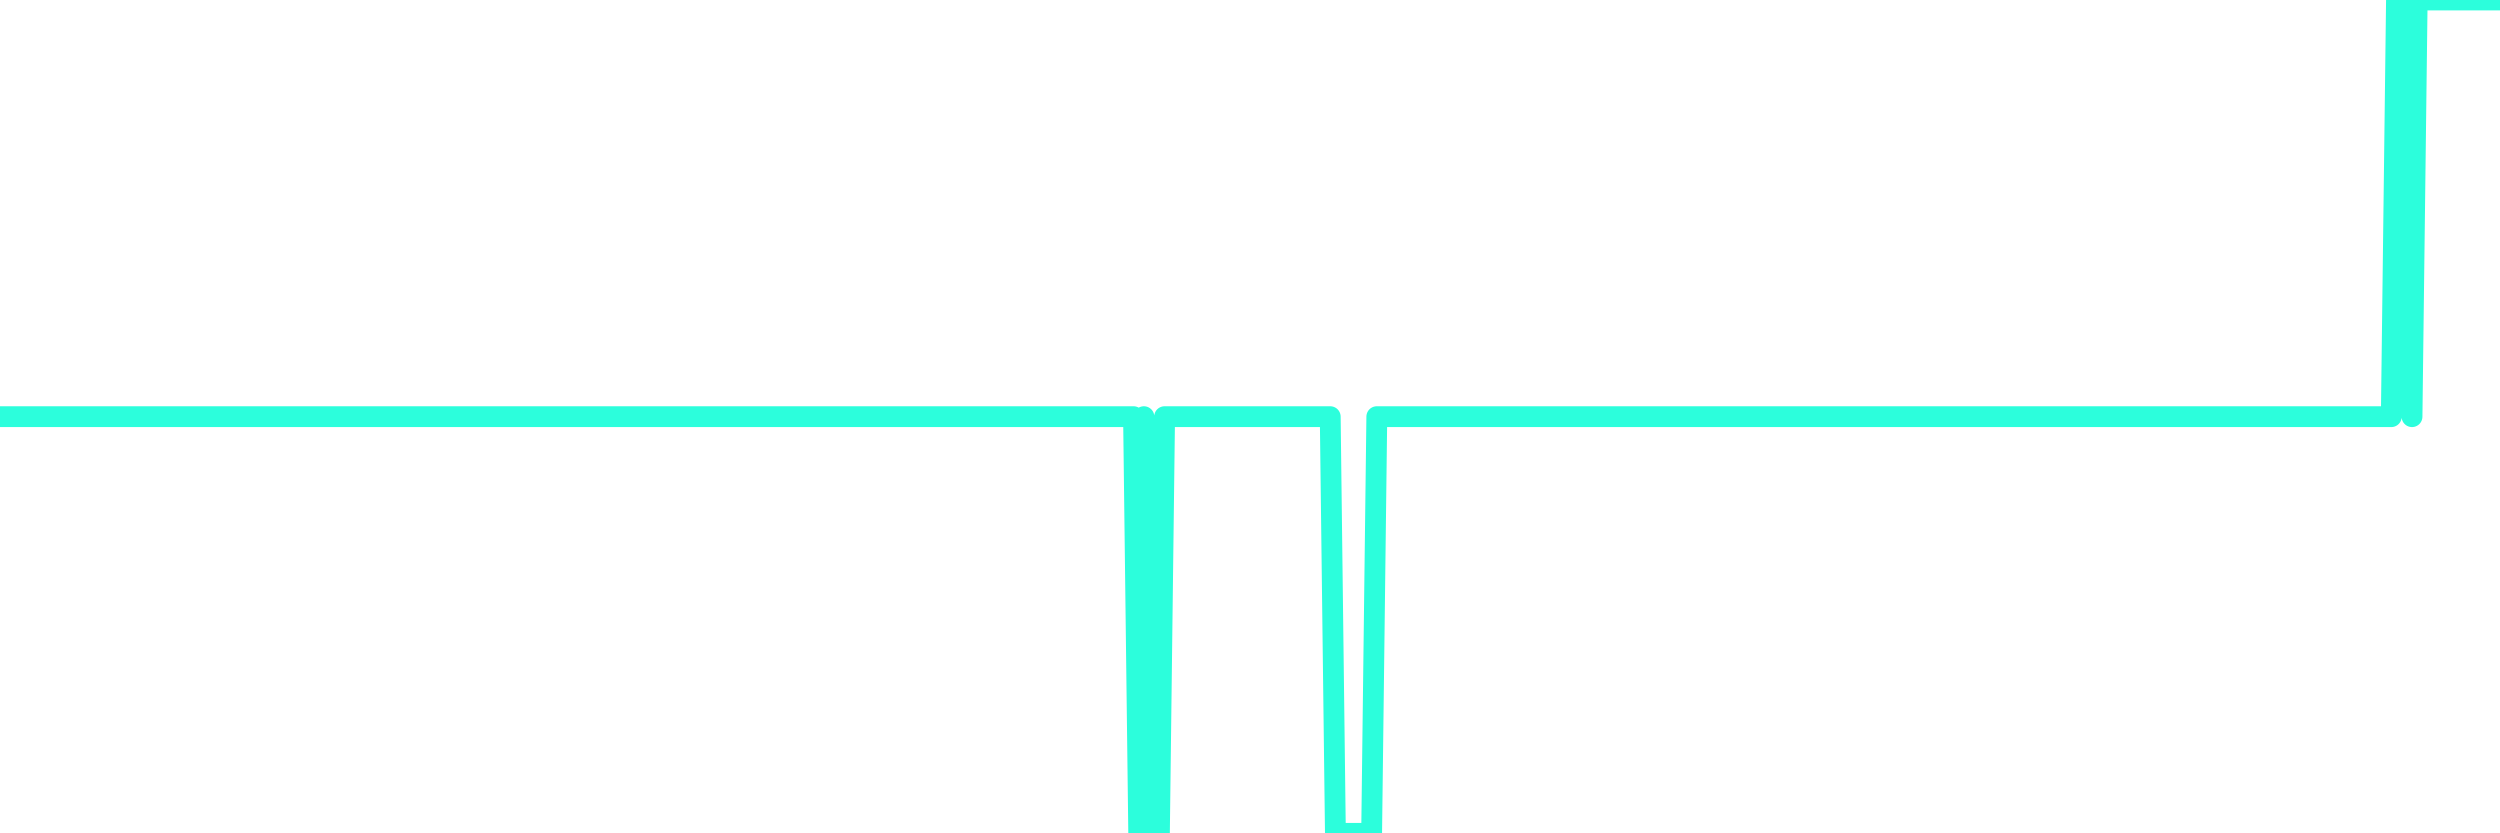 <?xml version="1.0" encoding="UTF-8"?>
<svg width="240" height="80" version="1.1" xmlns="http://www.w3.org/2000/svg">
    <path d="M0,40 L0.497,40 L0.994,40 L1.491,40 L1.988,40 L2.484,40 L2.981,40 L3.478,40 L3.975,40 L4.472,40 L4.969,40 L5.466,40 L5.963,40 L6.46,40 L6.957,40 L7.453,40 L7.95,40 L8.447,40 L8.944,40 L9.441,40 L9.938,40 L10.435,40 L10.932,40 L11.429,40 L11.925,40 L12.422,40 L12.919,40 L13.416,40 L13.913,40 L14.41,40 L14.907,40 L15.404,40 L15.901,40 L16.398,40 L16.894,40 L17.391,40 L17.888,40 L18.385,40 L18.882,40 L19.379,40 L19.876,40 L20.373,40 L20.87,40 L21.366,40 L21.863,40 L22.36,40 L22.857,40 L23.354,40 L23.851,40 L24.348,40 L24.845,40 L25.342,40 L25.839,40 L26.335,40 L26.832,40 L27.329,40 L27.826,40 L28.323,40 L28.82,40 L29.317,40 L29.814,40 L30.311,40 L30.807,40 L31.304,40 L31.801,40 L32.298,40 L32.795,40 L33.292,40 L33.789,40 L34.286,40 L34.783,40 L35.28,40 L35.776,40 L36.273,40 L36.77,40 L37.267,40 L37.764,40 L38.261,40 L38.758,40 L39.255,40 L39.752,40 L40.248,40 L40.745,40 L41.242,40 L41.739,40 L42.236,40 L42.733,40 L43.23,40 L43.727,40 L44.224,40 L44.72,40 L45.217,40 L45.714,40 L46.211,40 L46.708,40 L47.205,40 L47.702,40 L48.199,40 L48.696,40 L49.193,40 L49.689,40 L50.186,40 L50.683,40 L51.18,40 L51.677,40 L52.174,40 L52.671,40 L53.168,40 L53.665,40 L54.161,40 L54.658,40 L55.155,40 L55.652,40 L56.149,40 L56.646,40 L57.143,40 L57.64,40 L58.137,40 L58.634,40 L59.13,40 L59.627,40 L60.124,40 L60.621,40 L61.118,40 L61.615,40 L62.112,40 L62.609,40 L63.106,40 L63.602,40 L64.099,40 L64.596,40 L65.093,40 L65.59,40 L66.087,40 L66.584,40 L67.081,40 L67.578,40 L68.075,40 L68.571,40 L69.068,40 L69.565,40 L70.062,40 L70.559,40 L71.056,40 L71.553,40 L72.05,40 L72.547,40 L73.043,40 L73.54,40 L74.037,40 L74.534,40 L75.031,40 L75.528,40 L76.025,40 L76.522,40 L77.019,40 L77.516,40 L78.012,40 L78.509,40 L79.006,40 L79.503,40 L80,40 L80.497,40 L80.994,40 L81.491,40 L81.988,40 L82.484,40 L82.981,40 L83.478,40 L83.975,40 L84.472,40 L84.969,40 L85.466,40 L85.963,40 L86.46,40 L86.957,40 L87.453,40 L87.95,40 L88.447,40 L88.944,40 L89.441,40 L89.938,40 L90.435,40 L90.932,40 L91.429,40 L91.925,40 L92.422,40 L92.919,40 L93.416,40 L93.913,40 L94.41,40 L94.907,40 L95.404,40 L95.901,40 L96.398,40 L96.894,40 L97.391,40 L97.888,40 L98.385,40 L98.882,40 L99.379,40 L99.876,40 L100.373,40 L100.87,40 L101.366,40 L101.863,40 L102.36,40 L102.857,40 L103.354,40 L103.851,40 L104.348,40 L104.845,40 L105.342,40 L105.839,40 L106.335,40 L106.832,40 L107.329,40 L107.826,40 L108.323,40 L108.82,40 L109.317,80 L109.814,40 L110.311,80 L110.807,80 L111.304,80 L111.801,40 L112.298,40 L112.795,40 L113.292,40 L113.789,40 L114.286,40 L114.783,40 L115.28,40 L115.776,40 L116.273,40 L116.77,40 L117.267,40 L117.764,40 L118.261,40 L118.758,40 L119.255,40 L119.752,40 L120.248,40 L120.745,40 L121.242,40 L121.739,40 L122.236,40 L122.733,40 L123.23,40 L123.727,40 L124.224,40 L124.72,40 L125.217,40 L125.714,40 L126.211,40 L126.708,40 L127.205,40 L127.702,40 L128.199,80 L128.696,80 L129.193,80 L129.689,80 L130.186,80 L130.683,80 L131.18,80 L131.677,80 L132.174,40 L132.671,40 L133.168,40 L133.665,40 L134.161,40 L134.658,40 L135.155,40 L135.652,40 L136.149,40 L136.646,40 L137.143,40 L137.64,40 L138.137,40 L138.634,40 L139.13,40 L139.627,40 L140.124,40 L140.621,40 L141.118,40 L141.615,40 L142.112,40 L142.609,40 L143.106,40 L143.602,40 L144.099,40 L144.596,40 L145.093,40 L145.59,40 L146.087,40 L146.584,40 L147.081,40 L147.578,40 L148.075,40 L148.571,40 L149.068,40 L149.565,40 L150.062,40 L150.559,40 L151.056,40 L151.553,40 L152.05,40 L152.547,40 L153.043,40 L153.54,40 L154.037,40 L154.534,40 L155.031,40 L155.528,40 L156.025,40 L156.522,40 L157.019,40 L157.516,40 L158.012,40 L158.509,40 L159.006,40 L159.503,40 L160,40 L160.497,40 L160.994,40 L161.491,40 L161.988,40 L162.484,40 L162.981,40 L163.478,40 L163.975,40 L164.472,40 L164.969,40 L165.466,40 L165.963,40 L166.46,40 L166.957,40 L167.453,40 L167.95,40 L168.447,40 L168.944,40 L169.441,40 L169.938,40 L170.435,40 L170.932,40 L171.429,40 L171.925,40 L172.422,40 L172.919,40 L173.416,40 L173.913,40 L174.41,40 L174.907,40 L175.404,40 L175.901,40 L176.398,40 L176.894,40 L177.391,40 L177.888,40 L178.385,40 L178.882,40 L179.379,40 L179.876,40 L180.373,40 L180.87,40 L181.366,40 L181.863,40 L182.36,40 L182.857,40 L183.354,40 L183.851,40 L184.348,40 L184.845,40 L185.342,40 L185.839,40 L186.335,40 L186.832,40 L187.329,40 L187.826,40 L188.323,40 L188.82,40 L189.317,40 L189.814,40 L190.311,40 L190.807,40 L191.304,40 L191.801,40 L192.298,40 L192.795,40 L193.292,40 L193.789,40 L194.286,40 L194.783,40 L195.28,40 L195.776,40 L196.273,40 L196.77,40 L197.267,40 L197.764,40 L198.261,40 L198.758,40 L199.255,40 L199.752,40 L200.248,40 L200.745,40 L201.242,40 L201.739,40 L202.236,40 L202.733,40 L203.23,40 L203.727,40 L204.224,40 L204.72,40 L205.217,40 L205.714,40 L206.211,40 L206.708,40 L207.205,40 L207.702,40 L208.199,40 L208.696,40 L209.193,40 L209.689,40 L210.186,40 L210.683,40 L211.18,40 L211.677,40 L212.174,40 L212.671,40 L213.168,40 L213.665,40 L214.161,40 L214.658,40 L215.155,40 L215.652,40 L216.149,40 L216.646,40 L217.143,40 L217.64,40 L218.137,40 L218.634,40 L219.13,40 L219.627,40 L220.124,40 L220.621,40 L221.118,40 L221.615,40 L222.112,40 L222.609,40 L223.106,40 L223.602,40 L224.099,40 L224.596,40 L225.093,40 L225.59,40 L226.087,40 L226.584,40 L227.081,40 L227.578,40 L228.075,40 L228.571,40 L229.068,40 L229.565,40 L230.062,0 L230.559,0 L231.056,0 L231.553,40 L232.05,0 L232.547,0 L233.043,0 L233.54,0 L234.037,0 L234.534,0 L235.031,0 L235.528,0 L236.025,0 L236.522,0 L237.019,0 L237.516,0 L238.012,0 L238.509,0 L239.006,0 L239.503,0 L240,0" 
        fill="none" 
        stroke="#2CFEDC" 
        stroke-width="2" 
        stroke-linecap="round" 
        stroke-linejoin="round"/>
</svg>